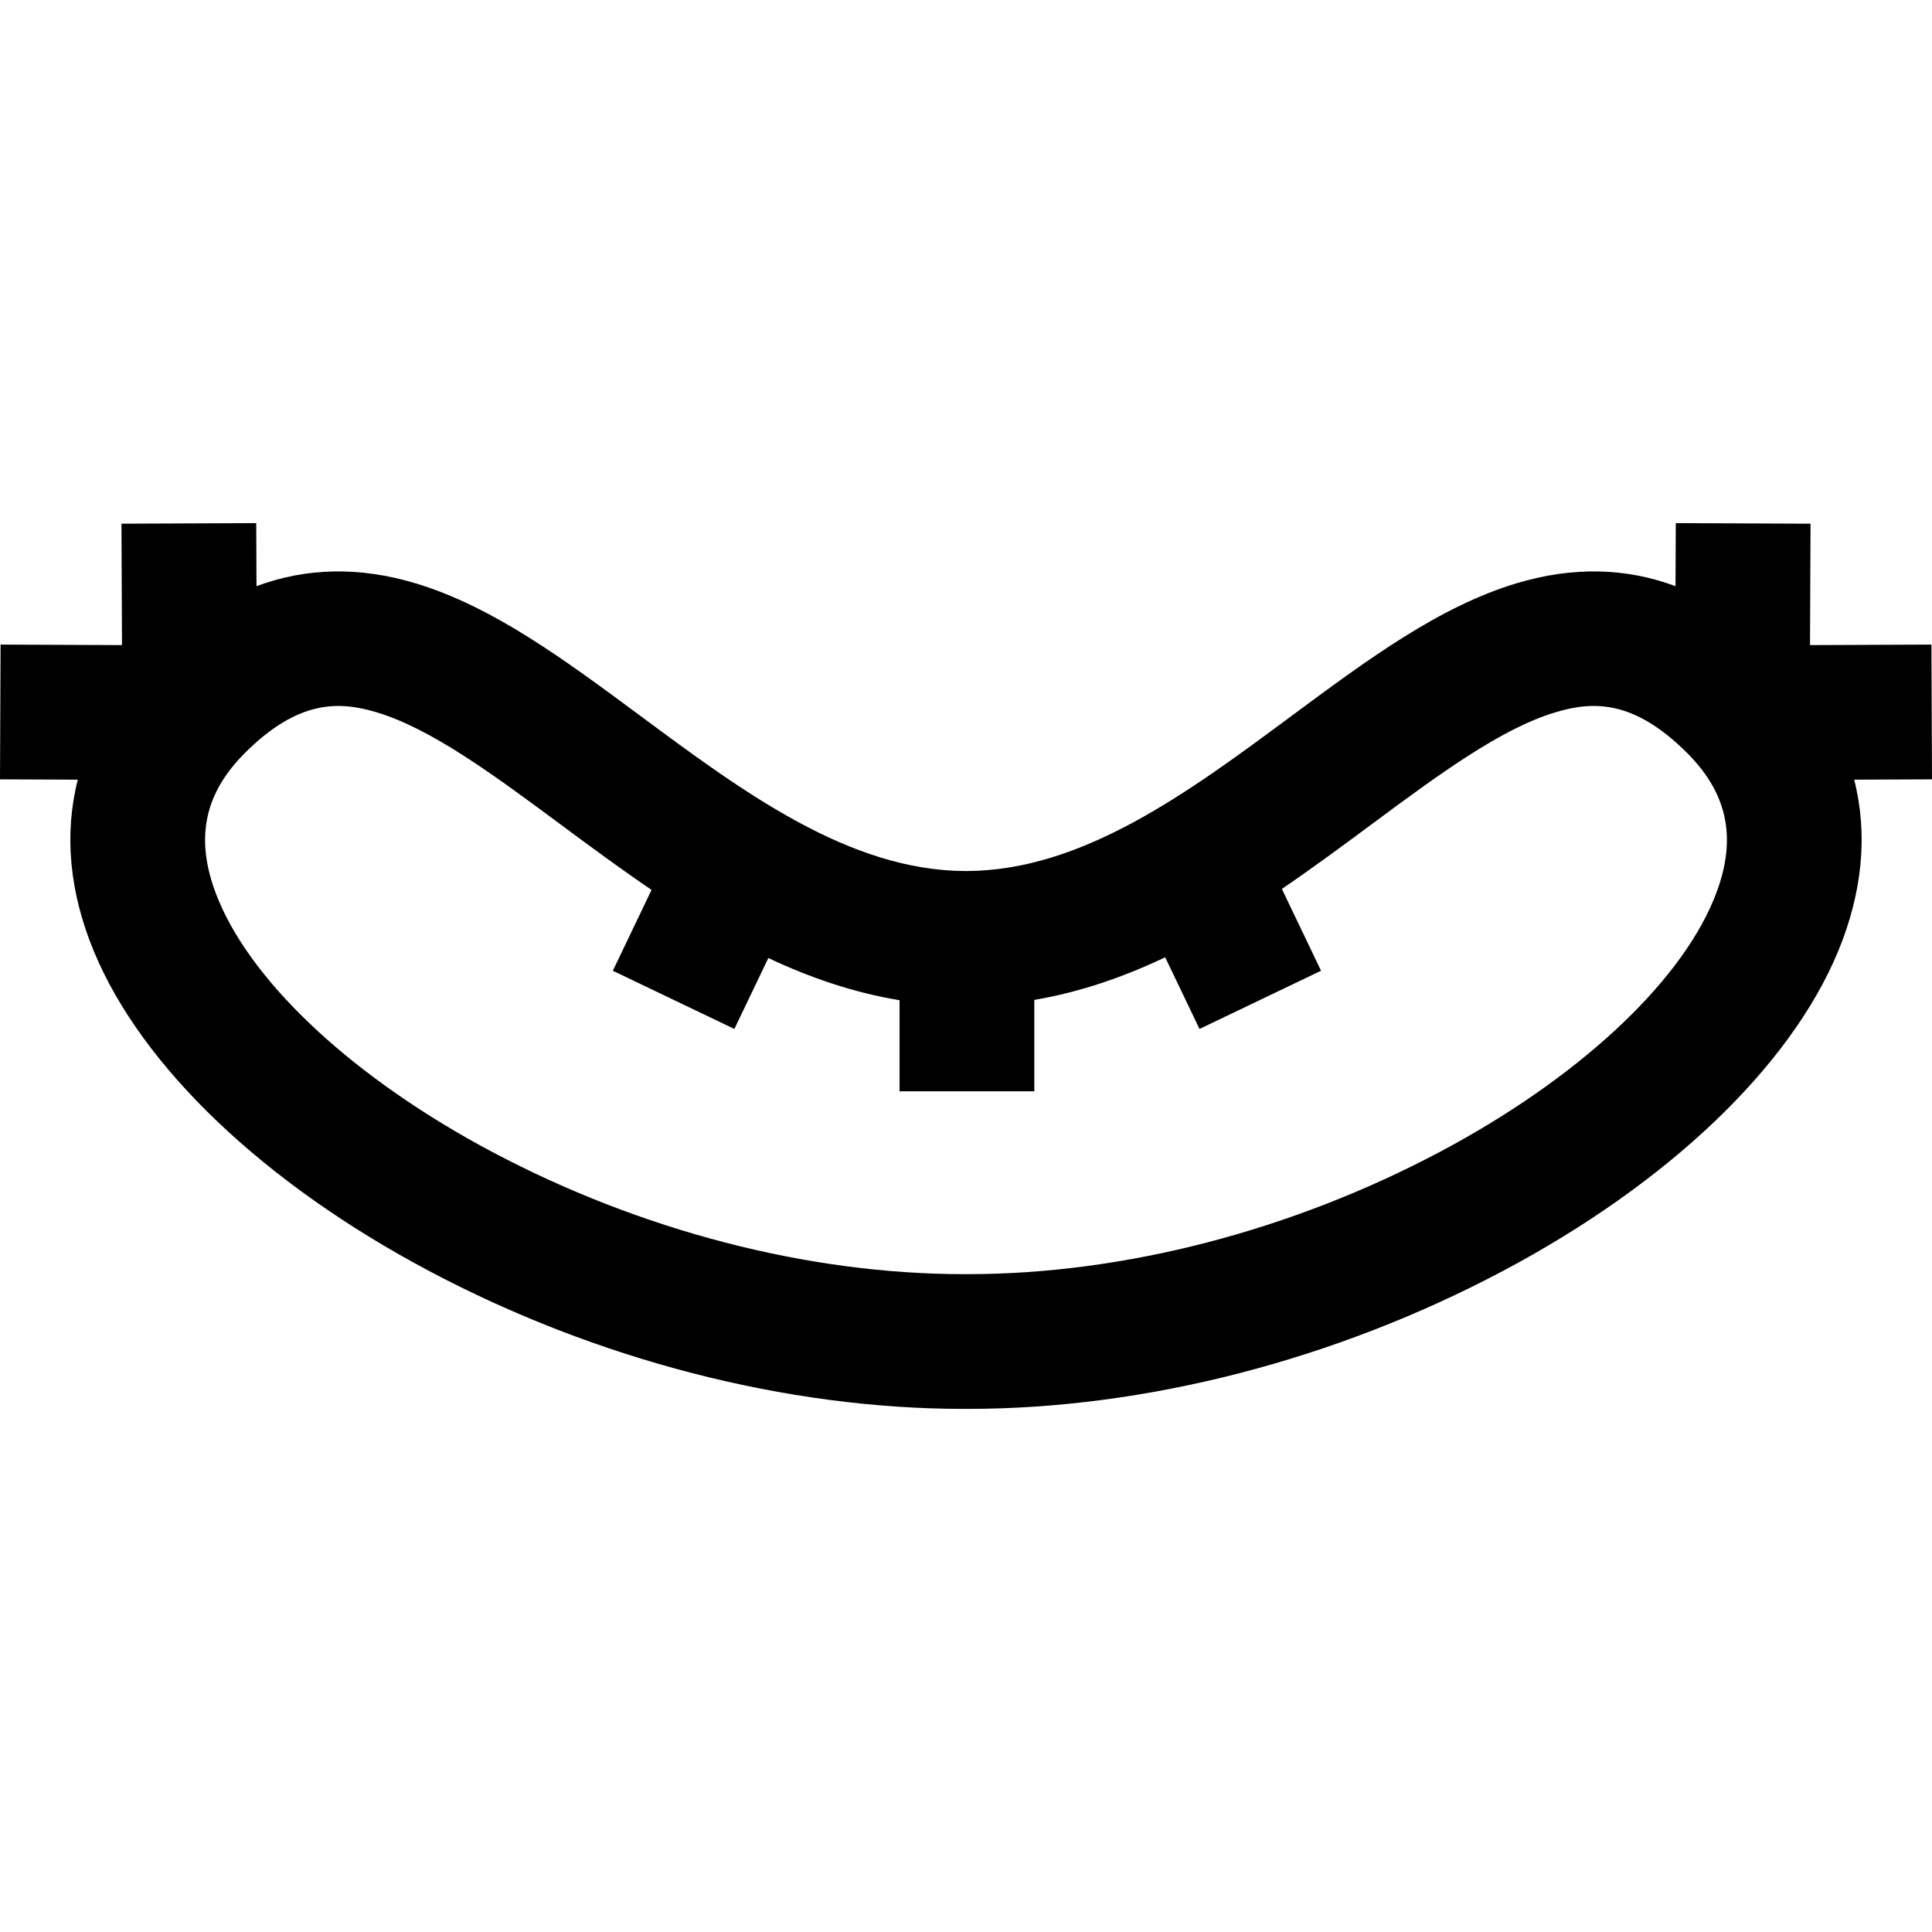 <?xml version="1.0" encoding="iso-8859-1"?>
<!-- Generator: Adobe Illustrator 19.0.0, SVG Export Plug-In . SVG Version: 6.00 Build 0)  -->
<svg version="1.1" id="Layer_1" xmlns="http://www.w3.org/2000/svg" xmlns:xlink="http://www.w3.org/1999/xlink" x="0px" y="0px"
	 viewBox="0 0 512.001 512.001" style="enable-background:new 0 0 512.001 512.001;" xml:space="preserve">
<g>
	<g>
		<path d="M512.001,206.532l-0.151-35.71l-32.176,0.137l0.137-32.176l-35.71-0.151l-0.071,16.712
			c-13.216-4.927-27.264-5.21-42.023-0.799c-20.556,6.145-39.636,20.287-59.838,35.26c-27.169,20.137-55.256,40.959-86.058,41.028
			h-0.219c-30.8-0.073-58.892-20.892-86.06-41.028c-20.201-14.973-39.281-29.116-59.836-35.26
			c-14.758-4.411-28.805-4.128-42.023,0.799l-0.071-16.712l-35.71,0.151l0.137,32.176l-32.176-0.137L0,206.532l20.62,0.087
			c-3.65,14.303-2.274,29.79,4.308,45.615c12.708,30.554,45.04,61.371,88.708,84.546c44.479,23.606,94.815,36.59,141.732,36.59
			c0.393,0,0.786,0,1.18,0c46.997-0.001,97.338-12.985,141.813-36.59c43.668-23.176,76.001-53.991,88.708-84.546
			c6.581-15.827,7.956-31.312,4.307-45.615L512.001,206.532z M454.099,238.522c-9.442,22.7-36.535,47.641-72.477,66.717
			c-39.412,20.918-83.804,32.423-125.149,32.423c-0.17,0-0.345-0.001-0.514-0.001c-0.173,0-0.342,0.001-0.513,0.001
			c-41.262,0-85.656-11.507-125.067-32.423c-35.941-19.075-63.036-44.017-72.477-66.717c-6.404-15.4-4.192-27.771,6.959-38.935
			c14.375-14.389,25.272-13.708,34.907-10.829c14.553,4.349,31.188,16.682,48.801,29.735c7.747,5.742,15.759,11.677,24.1,17.336
			l-10.263,21.43l32.207,15.426l9.004-18.8c10.968,5.177,22.523,9.163,34.777,11.185v24.14h35.71v-24.224
			c12.22-2.071,23.743-6.097,34.683-11.295l9.097,18.994l32.207-15.426l-10.385-21.682c8.209-5.583,16.096-11.429,23.728-17.085
			c17.612-13.055,34.247-25.385,48.801-29.735c9.635-2.882,20.532-3.562,34.907,10.829
			C458.293,210.751,460.503,223.123,454.099,238.522z"/>
	</g>
</g>
<g>
</g>
<g>
</g>
<g>
</g>
<g>
</g>
<g>
</g>
<g>
</g>
<g>
</g>
<g>
</g>
<g>
</g>
<g>
</g>
<g>
</g>
<g>
</g>
<g>
</g>
<g>
</g>
<g>
</g>
</svg>
